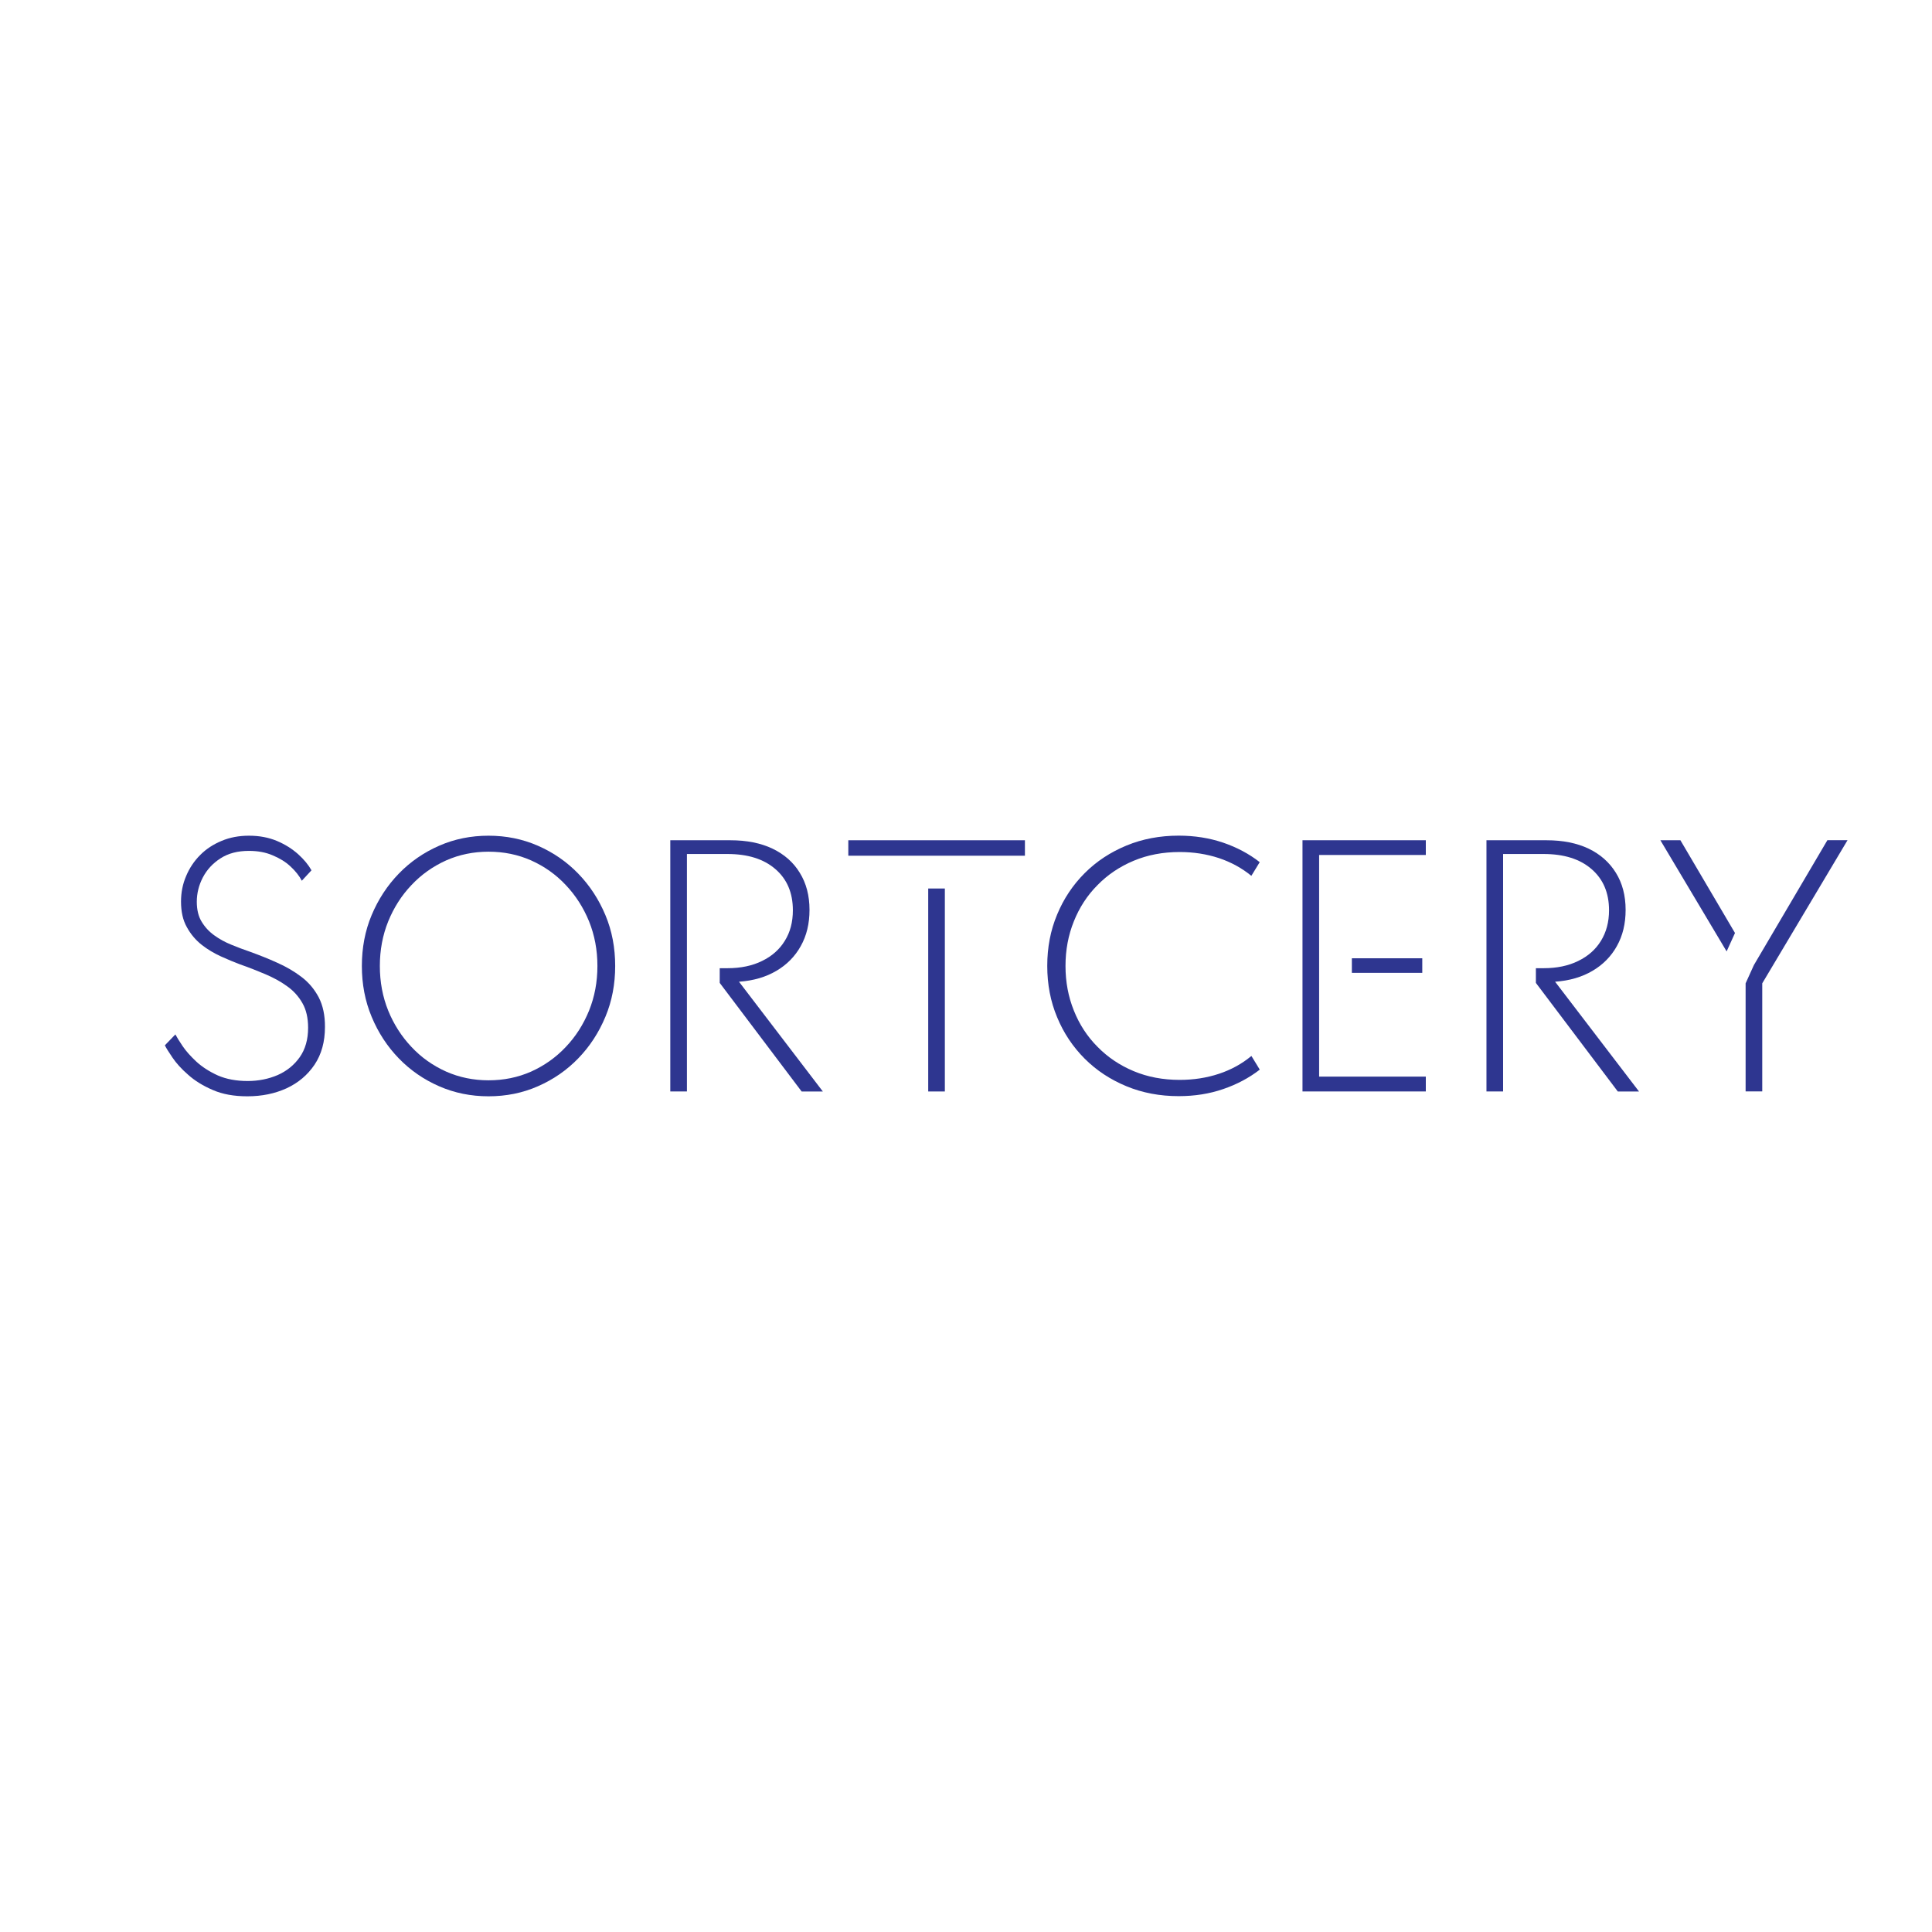 <svg xmlns="http://www.w3.org/2000/svg" xmlns:xlink="http://www.w3.org/1999/xlink" id="Layer_1" x="0px" y="0px" viewBox="0 0 360 360" style="enable-background:new 0 0 360 360;" xml:space="preserve"><style type="text/css">	.st0{fill:#2E3690;}	.st1{fill:#989DA0;}	.st2{fill:#6D6E71;}	.st3{fill:#FFFFFF;}</style><g>	<path class="st0" d="M59.39,185.84c-0.8-1.51-1.87-2.79-3.22-3.81c-1.37-1.04-2.86-1.91-4.54-2.65c-1.65-0.76-3.36-1.42-5.11-2.06  c-1.11-0.38-2.25-0.8-3.4-1.28c-1.16-0.47-2.22-1.04-3.19-1.75c-0.97-0.69-1.75-1.54-2.36-2.55c-0.61-0.99-0.9-2.25-0.9-3.71  c0-1.58,0.38-3.1,1.13-4.54c0.76-1.44,1.84-2.62,3.29-3.55c1.47-0.95,3.22-1.39,5.3-1.39c1.63,0,3.1,0.26,4.42,0.83  c1.3,0.54,2.43,1.23,3.33,2.08c0.92,0.85,1.63,1.75,2.1,2.65l1.8-1.94c-0.57-1.02-1.39-2.01-2.48-3c-1.11-0.99-2.41-1.82-3.97-2.48  c-1.54-0.64-3.26-0.97-5.2-0.97c-1.84,0-3.55,0.31-5.11,0.97c-1.54,0.64-2.88,1.51-4,2.65c-1.11,1.11-1.99,2.44-2.6,3.9  c-0.64,1.49-0.95,3.07-0.95,4.75c0,1.89,0.35,3.48,1.09,4.78c0.71,1.3,1.63,2.39,2.77,3.29c1.11,0.87,2.32,1.58,3.57,2.15  c1.25,0.57,2.44,1.06,3.52,1.47c1.63,0.57,3.19,1.18,4.7,1.82c1.51,0.64,2.88,1.37,4.09,2.25c1.21,0.85,2.17,1.91,2.88,3.17  c0.71,1.23,1.06,2.77,1.06,4.59c0,2.17-0.52,4-1.56,5.48c-1.04,1.47-2.41,2.58-4.11,3.33c-1.7,0.73-3.57,1.11-5.58,1.11  c-2.15,0-4-0.35-5.58-1.04c-1.56-0.71-2.88-1.56-3.97-2.55c-1.06-0.99-1.94-1.96-2.58-2.91c-0.64-0.95-1.09-1.68-1.35-2.18  l-1.96,2.03c0.24,0.5,0.71,1.25,1.42,2.29c0.69,1.02,1.65,2.1,2.91,3.19c1.23,1.11,2.77,2.06,4.59,2.84  c1.82,0.8,3.97,1.18,6.45,1.18c2.7,0,5.13-0.5,7.3-1.49c2.2-1.02,3.92-2.48,5.22-4.4c1.3-1.94,1.94-4.28,1.94-7.02  C60.57,189.2,60.17,187.35,59.39,185.84z"></path>	<path class="st0" d="M112.81,170.52c-1.23-2.93-2.91-5.51-5.06-7.73c-2.15-2.22-4.66-3.95-7.52-5.2c-2.86-1.25-5.93-1.87-9.2-1.87  c-3.26,0-6.34,0.61-9.2,1.87c-2.86,1.25-5.37,2.98-7.52,5.2c-2.15,2.22-3.83,4.8-5.06,7.73s-1.82,6.1-1.82,9.48  c0,3.36,0.59,6.52,1.82,9.46c1.23,2.96,2.91,5.53,5.06,7.75c2.15,2.22,4.66,3.95,7.52,5.2c2.86,1.25,5.93,1.87,9.2,1.87  c3.26,0,6.34-0.61,9.2-1.87c2.86-1.25,5.37-2.98,7.52-5.2c2.15-2.22,3.83-4.8,5.06-7.75c1.23-2.93,1.82-6.1,1.82-9.46  C114.63,176.62,114.04,173.45,112.81,170.52z M109.76,188.32c-1.04,2.55-2.48,4.82-4.33,6.76c-1.84,1.96-4,3.48-6.45,4.59  c-2.46,1.09-5.11,1.63-7.94,1.63c-2.81,0-5.46-0.54-7.92-1.63c-2.46-1.11-4.61-2.62-6.45-4.59c-1.84-1.94-3.29-4.21-4.33-6.76  c-1.04-2.58-1.56-5.34-1.56-8.32c0-2.98,0.52-5.74,1.56-8.32c1.04-2.55,2.48-4.82,4.33-6.76c1.84-1.96,4-3.48,6.45-4.59  c2.46-1.09,5.11-1.63,7.92-1.63c2.84,0,5.48,0.54,7.94,1.63c2.46,1.11,4.61,2.62,6.45,4.59c1.84,1.94,3.29,4.21,4.33,6.76  c1.04,2.58,1.56,5.34,1.56,8.32C111.32,182.98,110.8,185.74,109.76,188.32z"></path>	<path class="st0" d="M137.7,182.93c2.7-0.19,5.01-0.87,6.97-2.03c1.94-1.13,3.48-2.7,4.54-4.61c1.09-1.94,1.63-4.18,1.63-6.74  c0-2.67-0.61-4.99-1.82-6.93c-1.18-1.94-2.88-3.43-5.08-4.49c-2.2-1.04-4.8-1.56-7.83-1.56h-11.21v46.81h3.1v-44.25h7.54  c3.78,0,6.76,0.92,8.94,2.81c2.17,1.87,3.26,4.42,3.26,7.68c0,2.2-0.5,4.09-1.51,5.7c-0.99,1.61-2.41,2.86-4.23,3.74  c-1.82,0.9-3.97,1.35-6.45,1.35h-1.44v2.74l15.27,20.24h3.95L137.7,182.93z"></path>	<path class="st0" d="M158.07,156.57v2.88h32.91v-2.88H158.07z M172.96,165.56v37.82h3.1v-37.82H172.96z"></path>	<path class="st0" d="M227.12,200.09c-2.29,0.76-4.73,1.13-7.3,1.13c-3.12,0-5.98-0.54-8.58-1.63c-2.6-1.09-4.85-2.6-6.74-4.54  c-1.91-1.91-3.38-4.18-4.4-6.74c-1.04-2.58-1.56-5.34-1.56-8.32c0-2.98,0.52-5.74,1.56-8.32c1.02-2.55,2.48-4.82,4.4-6.74  c1.89-1.94,4.14-3.45,6.74-4.54c2.6-1.09,5.46-1.63,8.58-1.63c2.58,0,5.01,0.38,7.3,1.13c2.27,0.76,4.3,1.87,6.05,3.31l1.56-2.55  c-1.99-1.56-4.28-2.77-6.83-3.64c-2.58-0.87-5.32-1.3-8.27-1.3c-3.5,0-6.74,0.61-9.72,1.84c-2.98,1.23-5.58,2.93-7.8,5.15  c-2.2,2.2-3.92,4.78-5.13,7.71c-1.23,2.93-1.84,6.12-1.84,9.57c0,3.45,0.61,6.64,1.84,9.57c1.21,2.93,2.93,5.51,5.13,7.71  c2.22,2.22,4.82,3.92,7.8,5.15c2.98,1.23,6.22,1.84,9.72,1.84c2.96,0,5.72-0.43,8.3-1.32c2.55-0.87,4.82-2.08,6.81-3.62l-1.56-2.55  C231.42,198.23,229.39,199.34,227.12,200.09z"></path>	<path class="st0" d="M265.68,159.31v-2.74H242.7v46.81h22.98v-2.77H245.8v-41.3H265.68z M251.9,178.56v2.72h13.12v-2.72H251.9z"></path>	<path class="st0" d="M289.77,182.93c2.69-0.19,5.01-0.87,6.97-2.03c1.94-1.13,3.48-2.7,4.54-4.61c1.09-1.94,1.63-4.18,1.63-6.74  c0-2.67-0.61-4.99-1.82-6.93c-1.21-1.94-2.88-3.43-5.08-4.49c-2.2-1.04-4.8-1.56-7.82-1.56h-11.21v46.81h3.1v-44.25h7.54  c3.78,0,6.76,0.92,8.94,2.81c2.17,1.87,3.26,4.42,3.26,7.68c0,2.2-0.52,4.09-1.51,5.7c-0.99,1.61-2.41,2.86-4.23,3.74  c-1.82,0.9-3.97,1.35-6.45,1.35h-1.44v2.74l15.27,20.24h3.95L289.77,182.93z"></path>	<path class="st0" d="M340.5,156.57l-13.69,23.26l-1.54,3.4v20.14h3.1v-20.14l15.89-26.67H340.5z M309.39,156.57l12.34,20.71  l1.56-3.43l-10.17-17.28H309.39z"></path></g></svg>